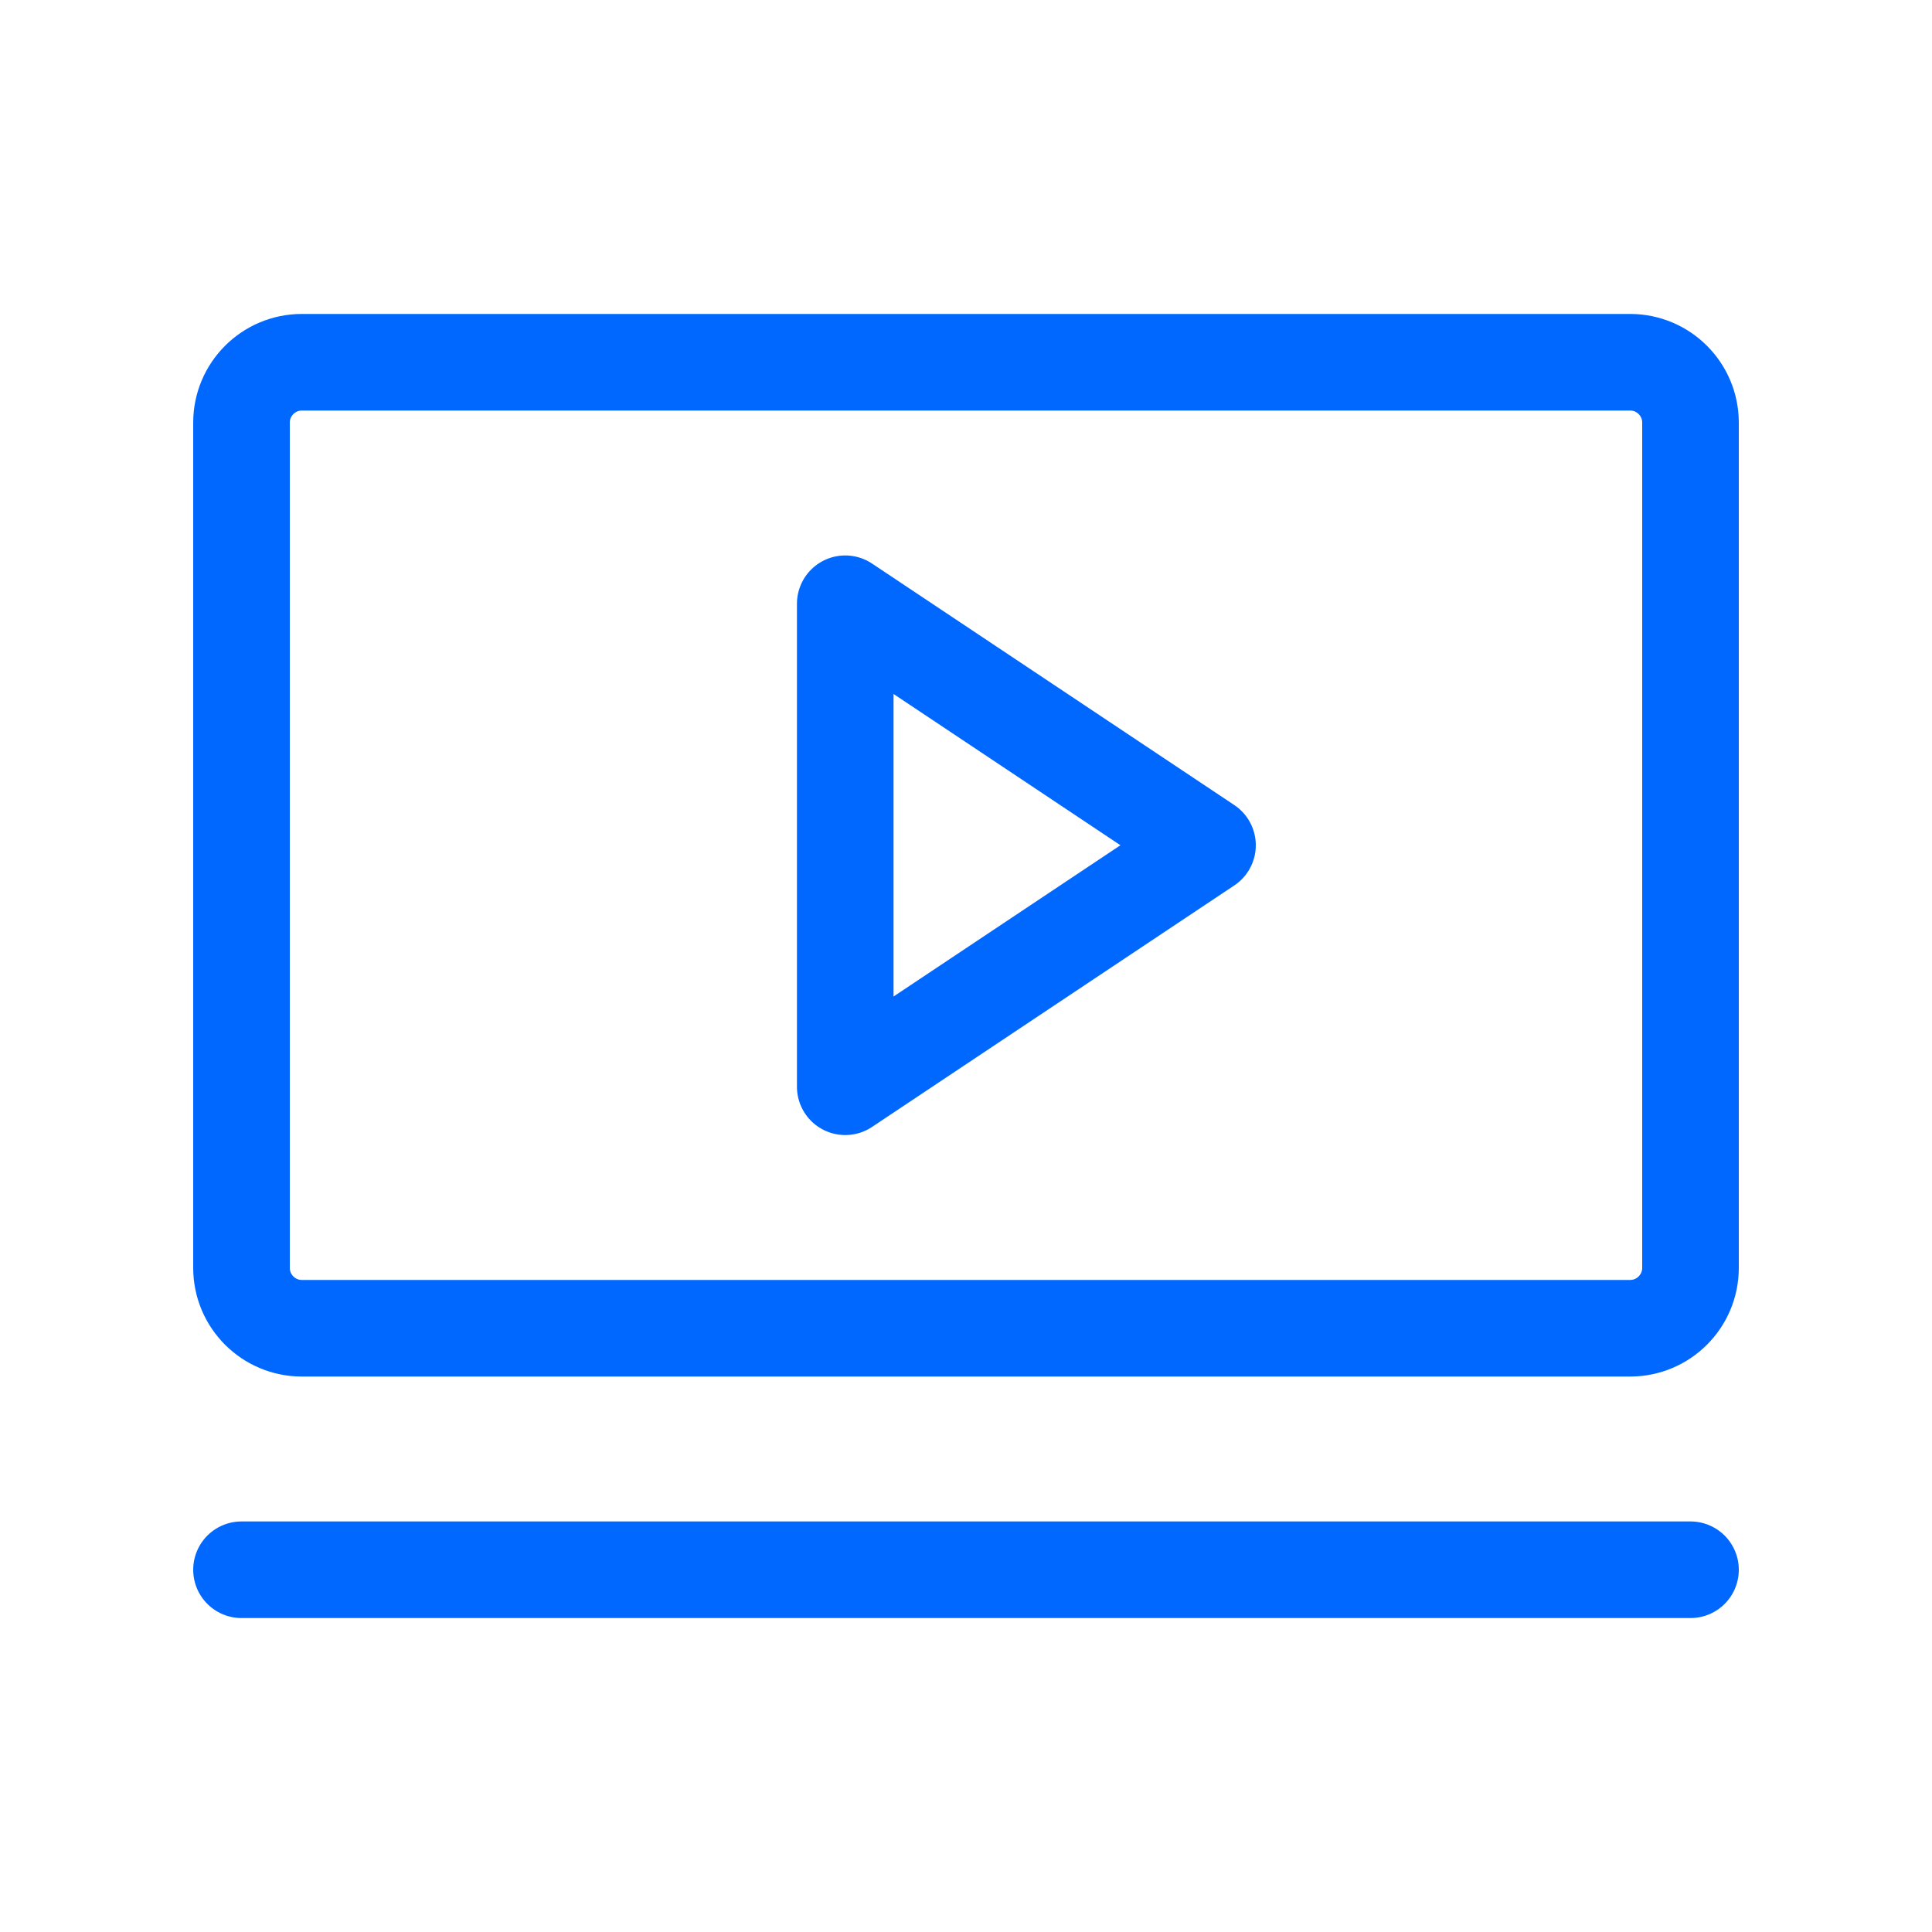 <svg width="20" height="20" viewBox="0 0 20 20" fill="none" xmlns="http://www.w3.org/2000/svg">
<g id="Demo Video">
<path id="Vector" d="M12.5 8.75L8.75 6.25V11.25L12.5 8.75Z" stroke="#0067FF" stroke-linecap="round" stroke-linejoin="round"/>
<path id="Vector_2" d="M16.875 3.75H3.125C2.78 3.75 2.5 4.03 2.5 4.375V13.125C2.5 13.47 2.78 13.75 3.125 13.75H16.875C17.22 13.75 17.5 13.47 17.5 13.125V4.375C17.5 4.03 17.22 3.75 16.875 3.75Z" stroke="#0067FF" stroke-linecap="round" stroke-linejoin="round"/>
<path id="Vector_3" d="M2.5 16.25H17.5" stroke="#0067FF" stroke-linecap="round" stroke-linejoin="round"/>
</g>
</svg>